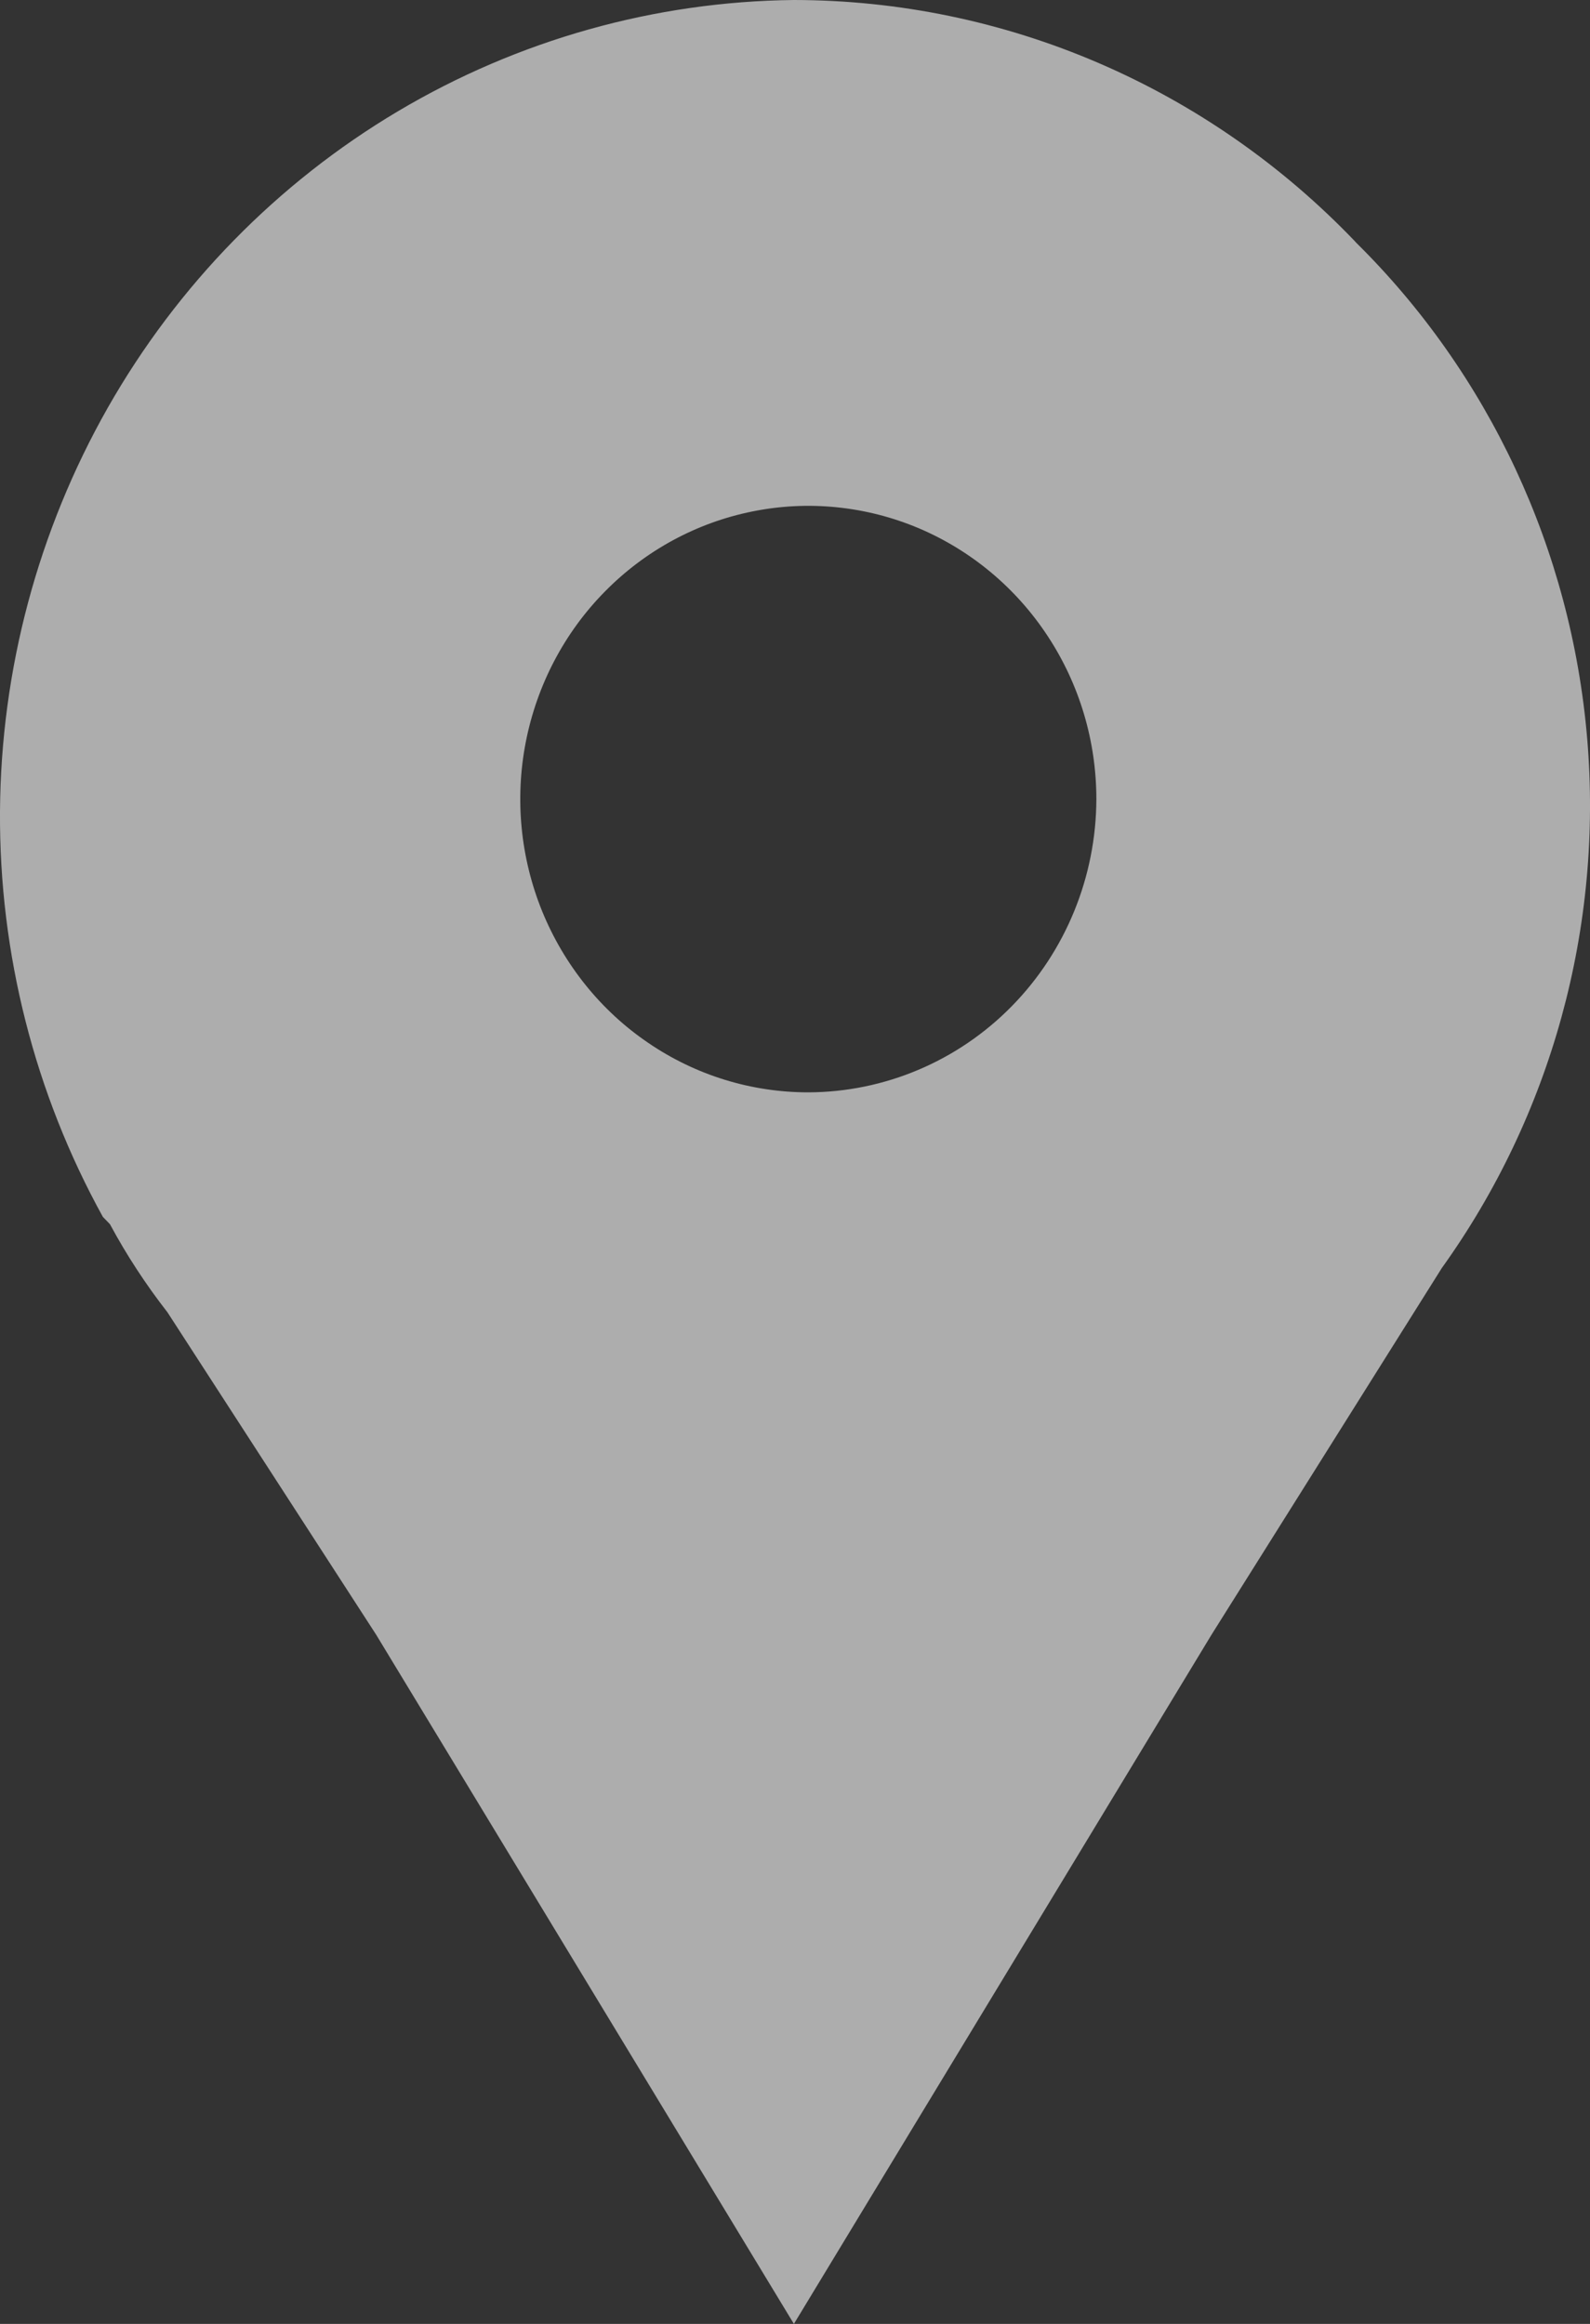 <svg width="13" height="19" viewBox="0 0 13 19" fill="none" xmlns="http://www.w3.org/2000/svg">
<rect x="0" y="0" width="13" height="19" fill="#333333" stroke="none"/>
<path id="&#232;&#183;&#175;&#229;&#190;&#132; 21260" opacity="0.6" d="M11.083 1.978C10.486 1.353 9.773 0.856 8.984 0.516C8.195 0.176 7.348 0.001 6.492 0C5.353 0.012 4.236 0.326 3.253 0.91C2.269 1.495 1.452 2.33 0.881 3.334C0.311 4.339 0.007 5.476 0 6.636C-0.007 7.796 0.283 8.938 0.841 9.949L0.899 10.009C1.035 10.262 1.193 10.503 1.369 10.729L3.076 13.366L6.491 19L9.905 13.366L11.788 10.368C12.685 9.118 13.107 7.581 12.977 6.039C12.847 4.496 12.174 3.054 11.082 1.978H11.083ZM6.609 8.931C6.143 8.931 5.688 8.791 5.301 8.527C4.913 8.264 4.612 7.889 4.433 7.451C4.255 7.013 4.208 6.531 4.299 6.066C4.39 5.601 4.614 5.173 4.944 4.838C5.273 4.503 5.693 4.274 6.15 4.182C6.606 4.089 7.08 4.137 7.51 4.318C7.94 4.5 8.308 4.807 8.567 5.202C8.826 5.596 8.964 6.059 8.964 6.534C8.962 7.169 8.713 7.778 8.272 8.227C7.831 8.676 7.233 8.929 6.609 8.931Z" fill="white"/>
</svg>
